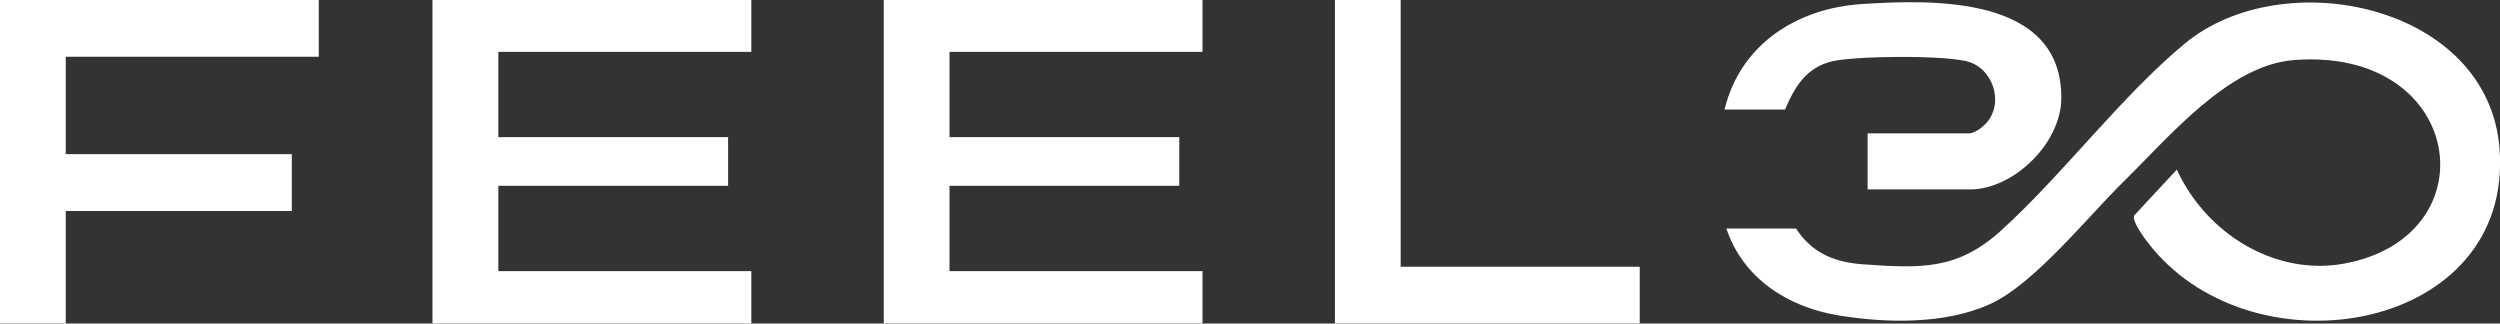 <svg width="170" height="22" viewBox="0 0 170 22" fill="none" xmlns="http://www.w3.org/2000/svg">
<rect x="0" y="0" width="170" height="22" fill="#333333" stroke="none"/>
<path d="M122.125 15.533C123.247 17.254 124.795 17.846 126.762 17.98C130.64 18.248 133.105 18.359 136.059 15.691C140.285 11.862 144.226 6.557 148.571 2.958C155.269 -2.584 169.219 0.313 169.969 10.118C170.917 22.503 153.484 25.558 146.312 16.819C146.012 16.456 144.906 15.043 145.135 14.641L148.026 11.531C150.016 15.896 154.716 18.769 159.369 17.932C169.448 16.109 167.623 3.155 155.956 4.087C151.533 4.442 147.52 9.289 144.424 12.328C141.912 14.791 138.31 19.345 135.269 20.703C132.228 22.061 128.27 21.982 125 21.445C121.612 20.885 118.531 18.959 117.394 15.541H122.109L122.125 15.533Z" fill="white"/>
<path d="M126.998 9.068V12.881H133.965C136.888 12.881 140.118 9.786 140.166 6.747C140.276 -0.325 131.414 -0.033 126.619 0.274C122.251 0.551 118.357 2.966 117.267 7.45H121.382C122.045 5.879 122.843 4.577 124.597 4.166C126.169 3.795 132.543 3.724 133.973 4.237C135.695 4.861 136.319 7.332 134.842 8.587C134.502 8.91 134.052 9.068 133.965 9.068H126.998Z" fill="white"/>
<path d="M21.675 -0.004H0V21.996H4.471V14.347H19.842V10.479H4.471V3.856H21.675V-0.004Z" fill="white"/>
<path d="M51.091 -0.004H29.408V21.996H51.091V18.436H33.887V12.634H49.511V9.327H33.887V3.525H51.091V-0.004Z" fill="white"/>
<path d="M81.77 -0.004H60.096V21.996H81.77V18.436H64.567V12.634H80.191V9.327H64.567V3.525H81.77V-0.004Z" fill="white"/>
<path d="M111.502 18.136H95.246V-0.004H90.775V21.996H111.502V18.136Z" fill="white"/>
</svg>

